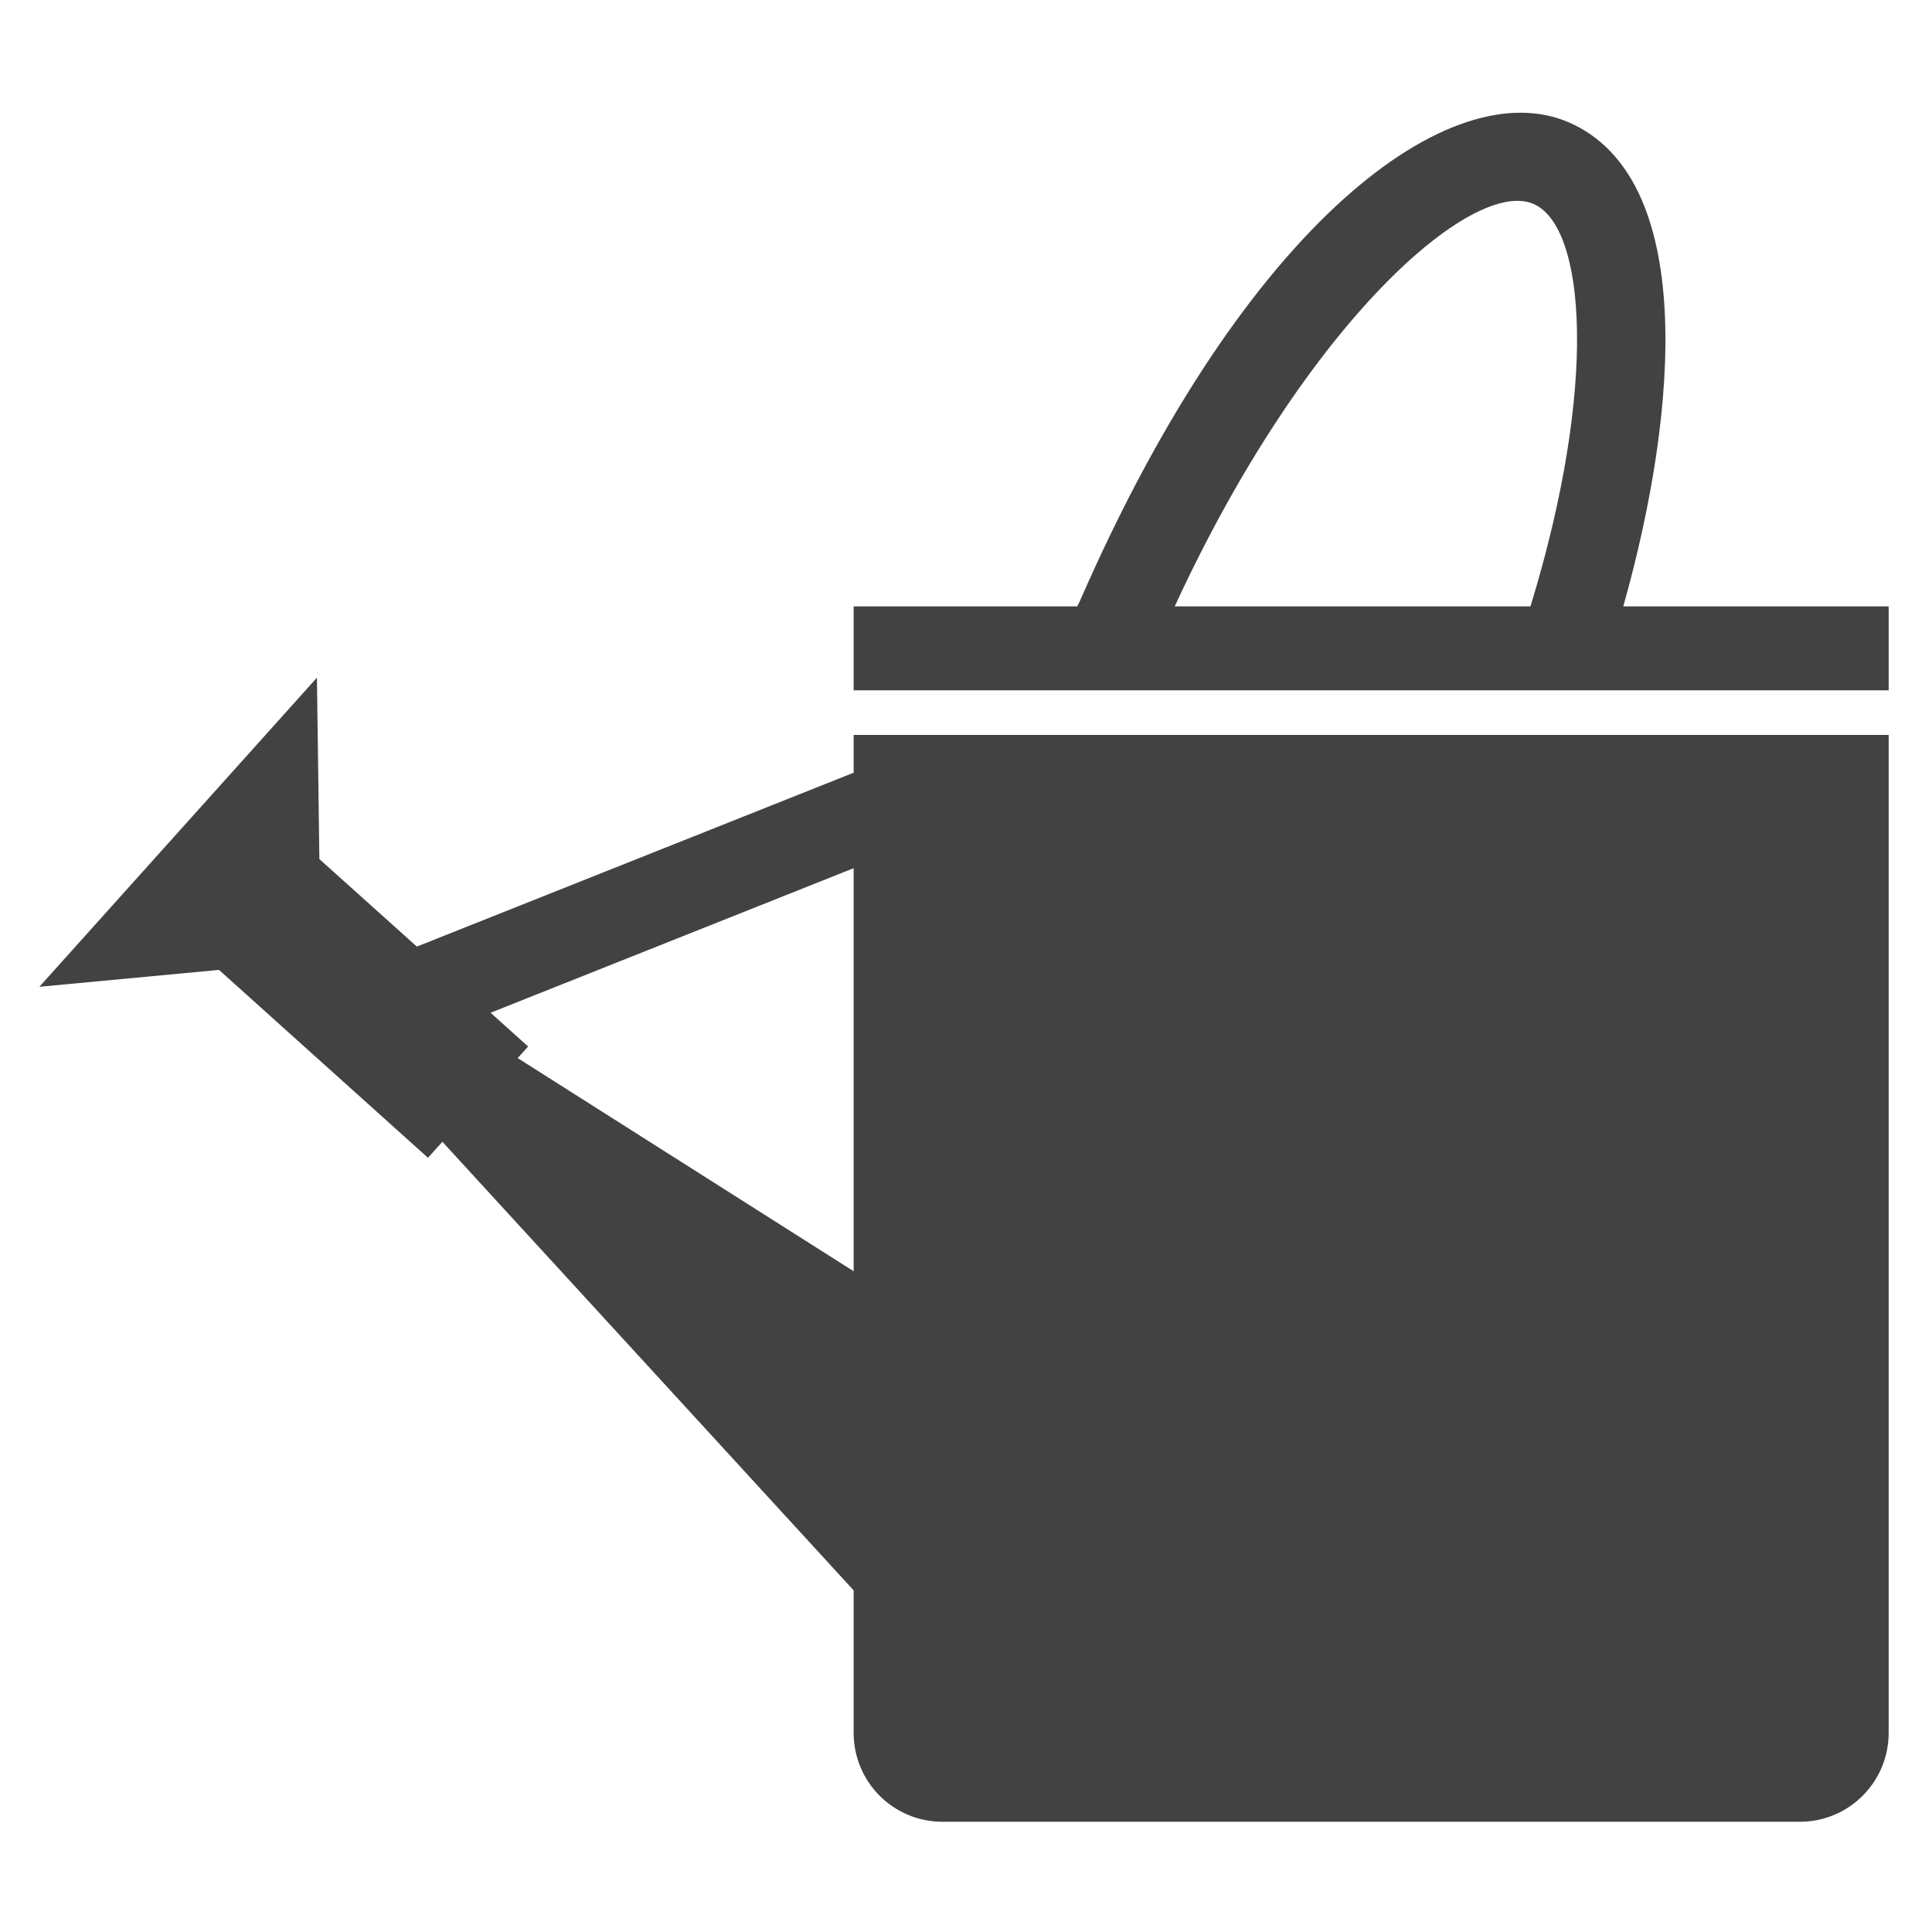 <?xml version="1.0" encoding="UTF-8"?> <svg xmlns="http://www.w3.org/2000/svg" xmlns:xlink="http://www.w3.org/1999/xlink" xmlns:serif="http://www.serif.com/" width="100%" height="100%" viewBox="0 0 801 801" xml:space="preserve" style="fill-rule:evenodd;clip-rule:evenodd;stroke-linejoin:round;stroke-miterlimit:2;"> <g transform="matrix(1,0,0,1,-1801,-1672)"> <g id="BEWÄSSERUNG" transform="matrix(4.218,0,0,4.265,1255.97,-1617.27)"> <rect x="129.232" y="771.471" width="189.679" height="187.595" style="fill:none;"></rect> <g id="_3" serif:id="3" transform="matrix(2.374,0,0,2.348,-477.517,682.572)"> <path d="M322.784,62.861C325.119,54.577 325.763,45.116 320.541,42.827C315.695,40.713 307.173,46.845 300.277,62.658L300.177,62.861L290.918,62.861L290.918,66.336L333.771,66.336L333.771,62.861L322.784,62.861ZM319.07,46.201C321.23,47.148 321.745,53.713 318.941,62.861L304.212,62.861C309.655,51.056 316.56,45.098 319.07,46.201ZM290.918,68.184L290.918,69.747L272.833,76.946L268.797,73.323L268.696,65.812L257.204,78.61L264.642,77.911L273.293,85.689L273.891,85.027L290.918,103.599L290.918,109.501C290.918,111.533 292.563,113.179 294.595,113.179L330.093,113.179C332.125,113.179 333.771,111.533 333.771,109.501L333.771,68.184L290.918,68.184ZM290.918,90.387L277.007,81.561L277.44,81.083L275.886,79.685L290.918,73.7L290.918,90.387Z" style="fill:rgb(66,66,66);fill-rule:nonzero;"></path> </g> </g> </g></svg> 